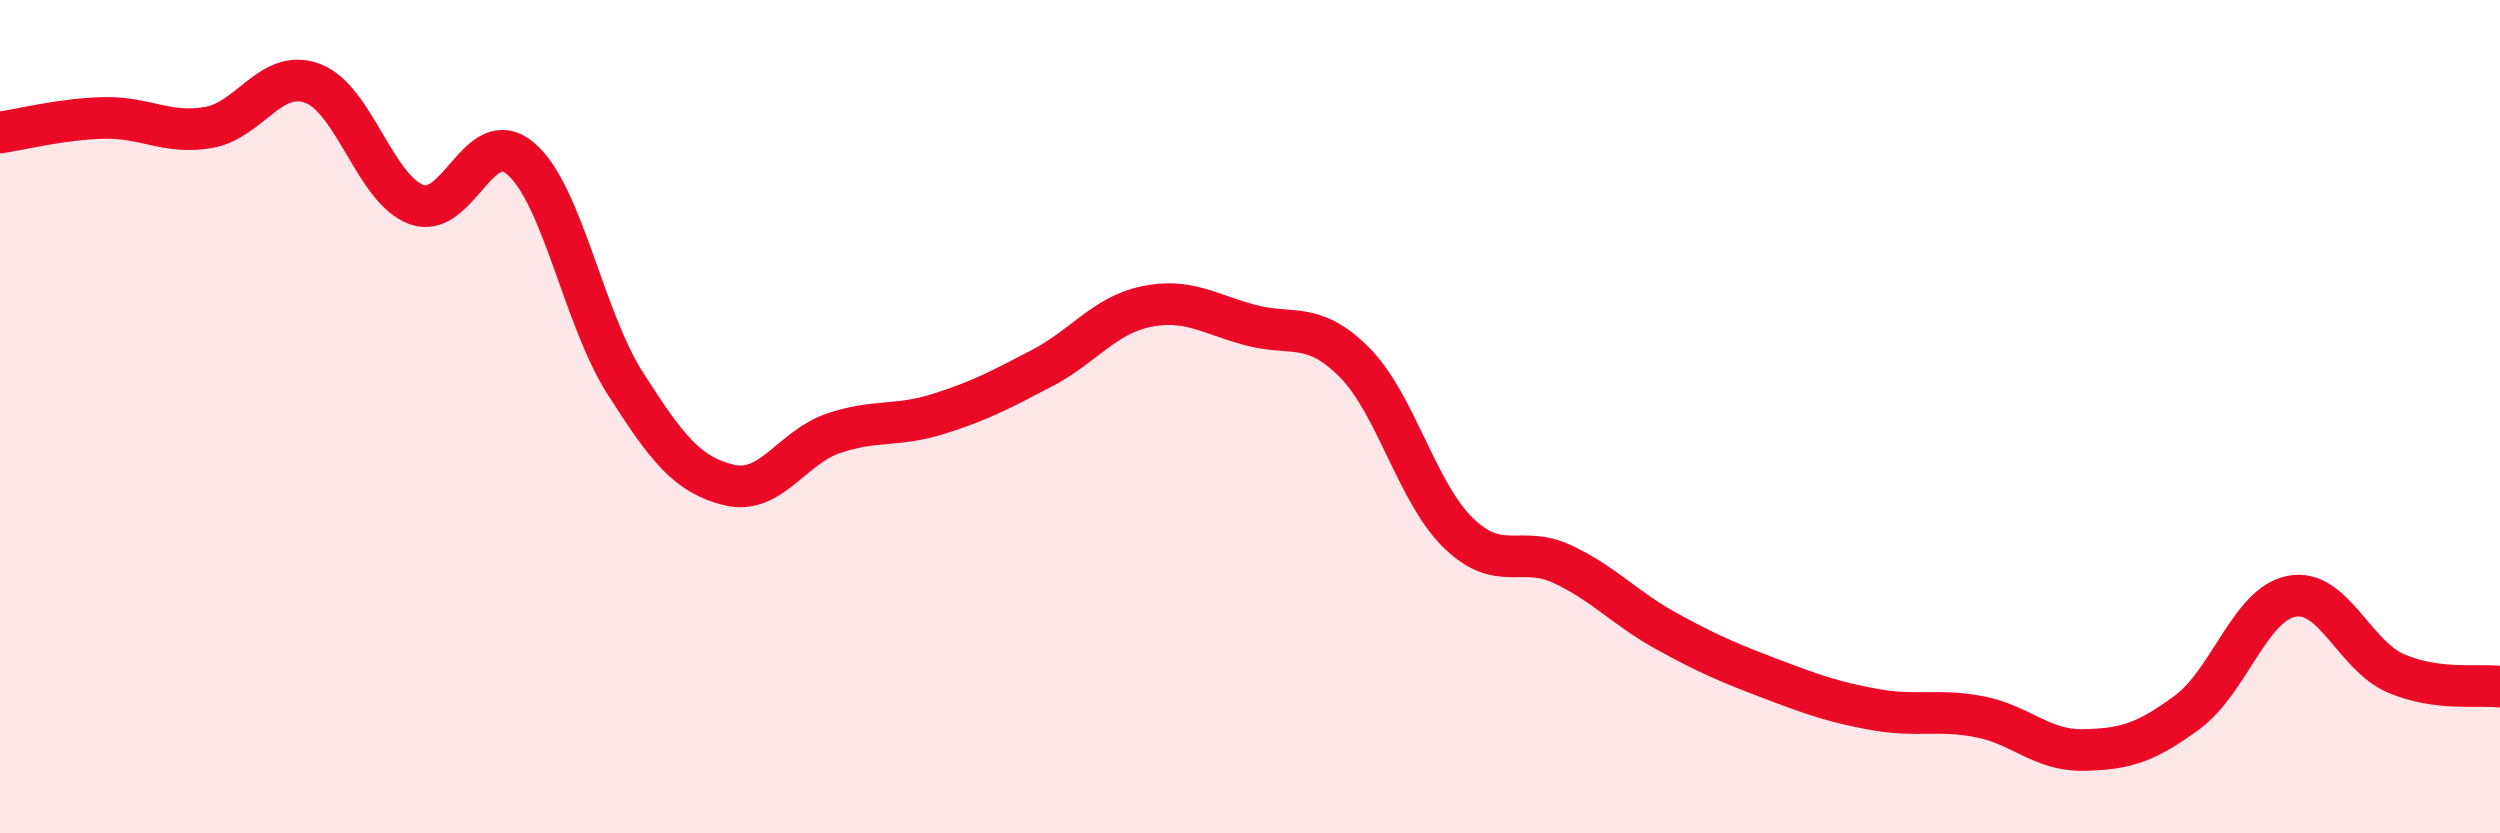 
    <svg width="60" height="20" viewBox="0 0 60 20" xmlns="http://www.w3.org/2000/svg">
      <path
        d="M 0,3.18 C 0.5,3.11 1.5,2.85 2.5,2.83 C 3.5,2.81 4,3.23 5,3.06 C 6,2.89 6.5,1.63 7.5,2 C 8.5,2.37 9,4.55 10,4.91 C 11,5.27 11.5,2.95 12.5,3.81 C 13.5,4.67 14,7.62 15,9.19 C 16,10.76 16.5,11.4 17.5,11.64 C 18.5,11.88 19,10.74 20,10.4 C 21,10.06 21.5,10.25 22.5,9.94 C 23.5,9.63 24,9.36 25,8.84 C 26,8.32 26.5,7.57 27.5,7.36 C 28.5,7.15 29,7.53 30,7.8 C 31,8.07 31.5,7.69 32.5,8.69 C 33.5,9.69 34,11.82 35,12.79 C 36,13.76 36.5,13.07 37.5,13.54 C 38.5,14.01 39,14.6 40,15.15 C 41,15.7 41.5,15.91 42.5,16.29 C 43.5,16.67 44,16.85 45,17.03 C 46,17.21 46.5,17.01 47.5,17.2 C 48.5,17.39 49,18.02 50,18 C 51,17.98 51.5,17.83 52.5,17.09 C 53.5,16.35 54,14.5 55,14.31 C 56,14.12 56.5,15.73 57.5,16.16 C 58.5,16.59 59.5,16.42 60,16.48L60 20L0 20Z"
        fill="#EB0A25"
        opacity="0.1"
        stroke-linecap="round"
        stroke-linejoin="round"
      />
      <path
        d="M 0,3.18 C 0.5,3.11 1.5,2.85 2.5,2.83 C 3.5,2.81 4,3.23 5,3.06 C 6,2.89 6.5,1.63 7.5,2 C 8.5,2.37 9,4.55 10,4.91 C 11,5.27 11.5,2.95 12.5,3.81 C 13.5,4.67 14,7.62 15,9.19 C 16,10.76 16.5,11.4 17.5,11.64 C 18.5,11.88 19,10.74 20,10.4 C 21,10.06 21.5,10.25 22.5,9.94 C 23.5,9.63 24,9.36 25,8.84 C 26,8.32 26.5,7.57 27.5,7.36 C 28.5,7.15 29,7.53 30,7.8 C 31,8.07 31.5,7.69 32.5,8.69 C 33.5,9.69 34,11.82 35,12.79 C 36,13.76 36.5,13.07 37.5,13.54 C 38.5,14.01 39,14.6 40,15.15 C 41,15.7 41.5,15.91 42.5,16.29 C 43.5,16.67 44,16.85 45,17.03 C 46,17.21 46.5,17.01 47.5,17.2 C 48.5,17.39 49,18.02 50,18 C 51,17.98 51.5,17.83 52.5,17.09 C 53.5,16.35 54,14.5 55,14.31 C 56,14.12 56.5,15.73 57.5,16.16 C 58.5,16.59 59.5,16.42 60,16.48"
        stroke="#EB0A25"
        stroke-width="1"
        fill="none"
        stroke-linecap="round"
        stroke-linejoin="round"
      />
    </svg>
  